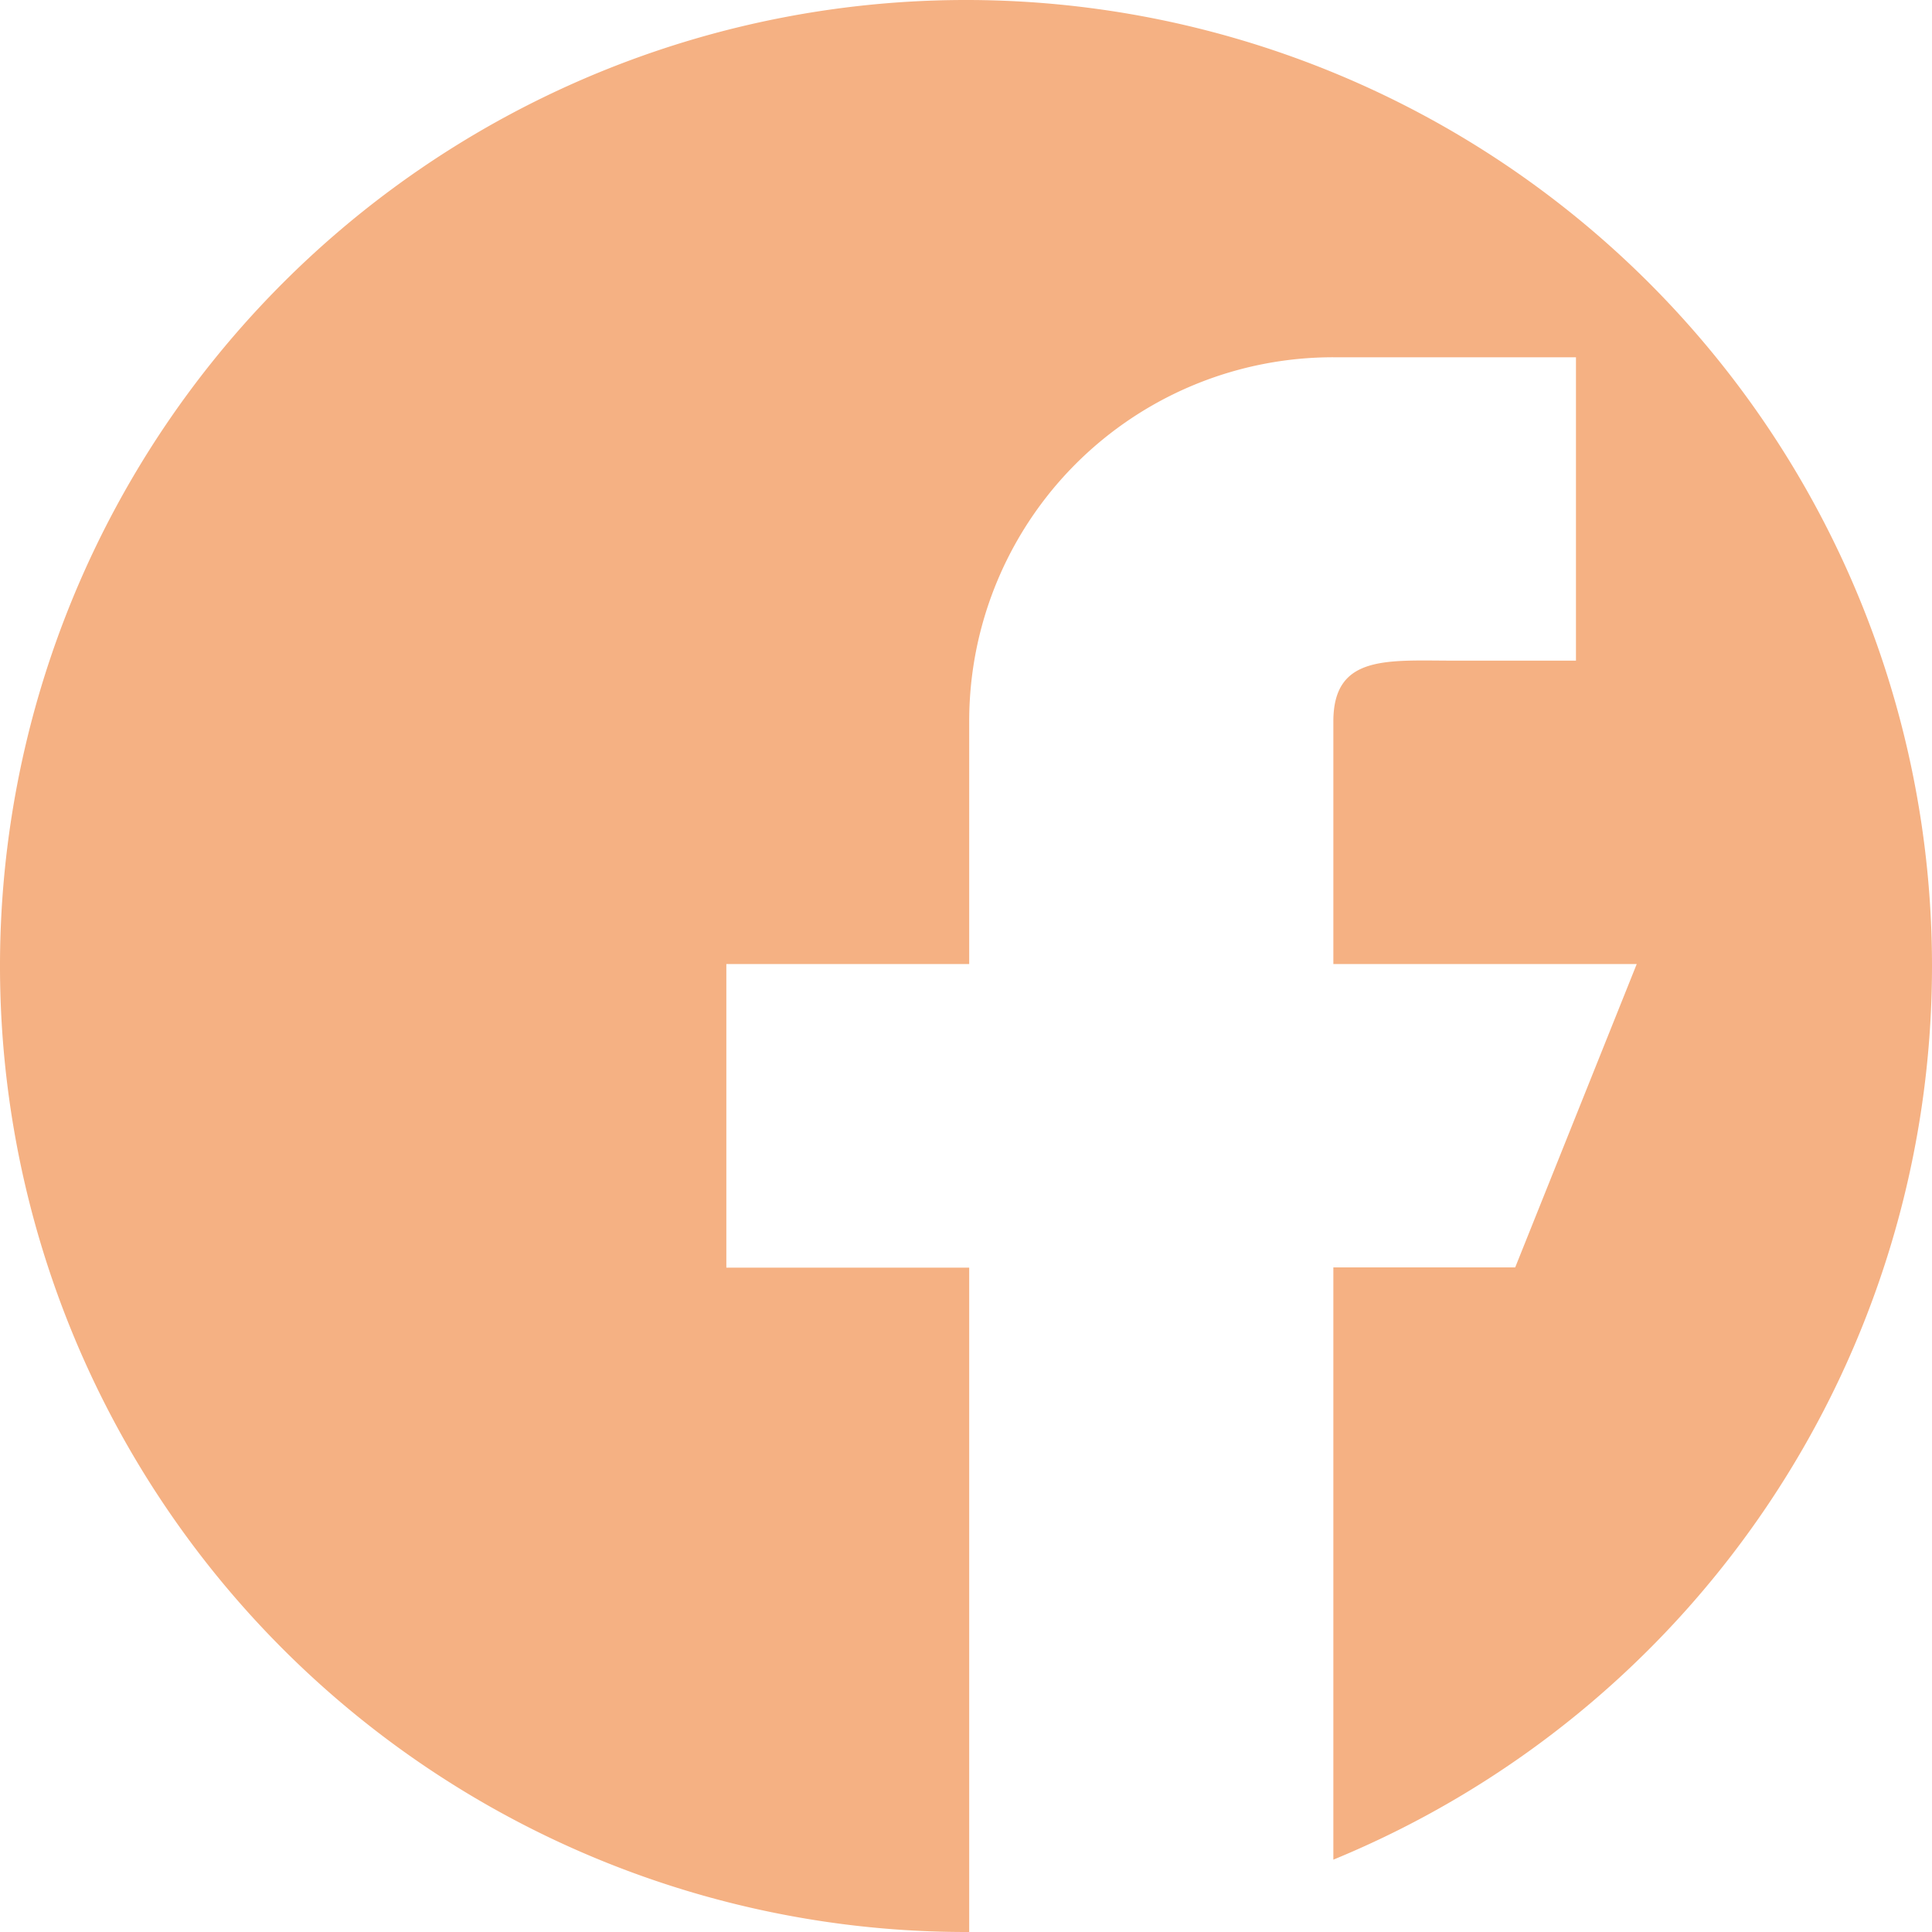 <svg xmlns="http://www.w3.org/2000/svg" viewBox="0 0 78.52 78.52"><defs><style>.cls-1{fill:#f5b183;}</style></defs><g id="Vrstva_2" data-name="Vrstva 2"><g id="Main"><path class="cls-1" d="M78.52,39.26A39.26,39.26,0,1,0,39.26,78.52h.13v-27H29.52V39.18h9.87V29.32a14.79,14.79,0,0,1,14.8-14.8h9.86V26.85H59.12c-2.73,0-4.93-.26-4.93,2.47v9.86H66.52L61.58,51.51H54.19V75.58A39.27,39.27,0,0,0,78.52,39.26Z"/></g></g></svg>